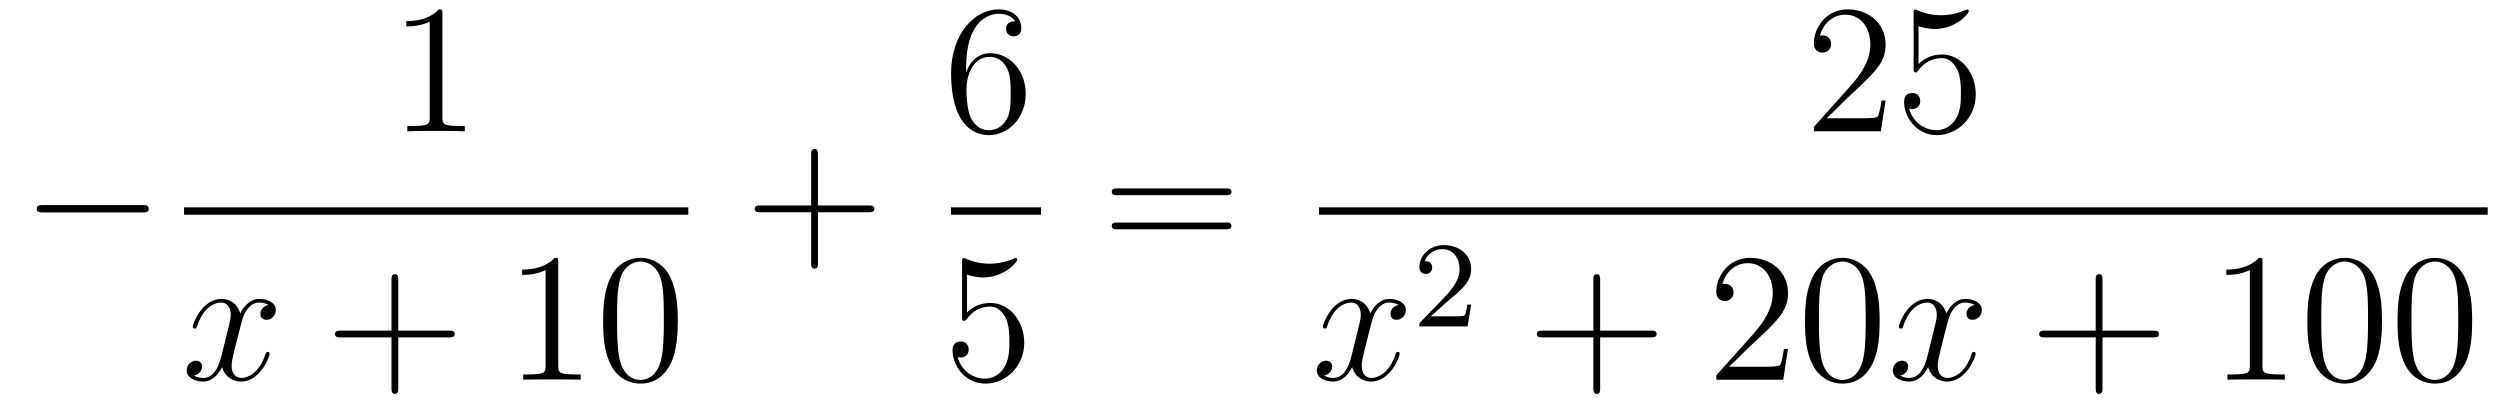 <?xml version='1.0'?>
<!-- This file was generated by dvisvgm 1.14.1 -->
<svg height='27pt' version='1.1' viewBox='0 -27 163 27' width='163pt' xmlns='http://www.w3.org/2000/svg' xmlns:xlink='http://www.w3.org/1999/xlink'>
<g id='page1'>
<g transform='matrix(1 0 0 1 -127 640)'>
<path d='M136.278 -653.149C136.481 -653.149 136.696 -653.149 136.696 -653.388C136.696 -653.628 136.481 -653.628 136.278 -653.628H129.811C129.608 -653.628 129.392 -653.628 129.392 -653.388C129.392 -653.149 129.608 -653.149 129.811 -653.149H136.278Z' fill-rule='evenodd'/>
<path d='M155.843 -666.102C155.843 -666.378 155.843 -666.389 155.604 -666.389C155.317 -666.067 154.719 -665.624 153.488 -665.624V-665.278C153.763 -665.278 154.36 -665.278 155.018 -665.588V-659.36C155.018 -658.93 154.982 -658.787 153.93 -658.787H153.56V-658.44C153.882 -658.464 155.042 -658.464 155.436 -658.464C155.831 -658.464 156.978 -658.464 157.301 -658.44V-658.787H156.931C155.879 -658.787 155.843 -658.93 155.843 -659.36V-666.102Z' fill-rule='evenodd'/>
<path d='M139 -653H171.879V-653.481H139'/>
<path d='M144.506 -647.117C144.124 -647.046 143.98 -646.759 143.98 -646.532C143.98 -646.245 144.207 -646.149 144.375 -646.149C144.733 -646.149 144.984 -646.46 144.984 -646.782C144.984 -647.285 144.411 -647.512 143.908 -647.512C143.179 -647.512 142.773 -646.794 142.665 -646.567C142.39 -647.464 141.649 -647.512 141.434 -647.512C140.215 -647.512 139.569 -645.946 139.569 -645.683C139.569 -645.635 139.617 -645.575 139.701 -645.575C139.796 -645.575 139.82 -645.647 139.844 -645.695C140.251 -647.022 141.052 -647.273 141.398 -647.273C141.936 -647.273 142.044 -646.771 142.044 -646.484C142.044 -646.221 141.972 -645.946 141.828 -645.372L141.422 -643.734C141.243 -643.017 140.896 -642.36 140.262 -642.36C140.203 -642.36 139.904 -642.36 139.653 -642.515C140.083 -642.599 140.179 -642.957 140.179 -643.101C140.179 -643.34 140 -643.483 139.773 -643.483C139.486 -643.483 139.175 -643.232 139.175 -642.85C139.175 -642.348 139.737 -642.12 140.251 -642.12C140.824 -642.12 141.231 -642.575 141.482 -643.065C141.673 -642.36 142.271 -642.12 142.713 -642.12C143.933 -642.12 144.578 -643.687 144.578 -643.949C144.578 -644.009 144.53 -644.057 144.458 -644.057C144.351 -644.057 144.339 -643.997 144.303 -643.902C143.98 -642.85 143.287 -642.36 142.749 -642.36C142.331 -642.36 142.103 -642.67 142.103 -643.16C142.103 -643.423 142.151 -643.615 142.343 -644.404L142.761 -646.029C142.94 -646.747 143.347 -647.273 143.897 -647.273C143.921 -647.273 144.255 -647.273 144.506 -647.117Z' fill-rule='evenodd'/>
<path d='M152.967 -645.001H156.267C156.434 -645.001 156.649 -645.001 156.649 -645.217C156.649 -645.444 156.446 -645.444 156.267 -645.444H152.967V-648.743C152.967 -648.91 152.967 -649.126 152.752 -649.126C152.525 -649.126 152.525 -648.922 152.525 -648.743V-645.444H149.226C149.058 -645.444 148.843 -645.444 148.843 -645.228C148.843 -645.001 149.046 -645.001 149.226 -645.001H152.525V-641.702C152.525 -641.535 152.525 -641.32 152.74 -641.32C152.967 -641.32 152.967 -641.523 152.967 -641.702V-645.001Z' fill-rule='evenodd'/>
<path d='M163.398 -649.902C163.398 -650.178 163.398 -650.189 163.159 -650.189C162.872 -649.867 162.274 -649.424 161.043 -649.424V-649.078C161.318 -649.078 161.915 -649.078 162.573 -649.388V-643.16C162.573 -642.73 162.537 -642.587 161.485 -642.587H161.115V-642.24C161.437 -642.264 162.597 -642.264 162.991 -642.264C163.386 -642.264 164.533 -642.264 164.856 -642.24V-642.587H164.485C163.434 -642.587 163.398 -642.73 163.398 -643.16V-649.902ZM171.19 -646.065C171.19 -647.058 171.13 -648.026 170.7 -648.934C170.21 -649.927 169.349 -650.189 168.764 -650.189C168.07 -650.189 167.221 -649.843 166.779 -648.851C166.444 -648.097 166.325 -647.356 166.325 -646.065C166.325 -644.906 166.409 -644.033 166.839 -643.184C167.305 -642.276 168.13 -641.989 168.752 -641.989C169.792 -641.989 170.389 -642.611 170.736 -643.304C171.166 -644.2 171.19 -645.372 171.19 -646.065ZM168.752 -642.228C168.369 -642.228 167.592 -642.443 167.365 -643.746C167.234 -644.463 167.234 -645.372 167.234 -646.209C167.234 -647.189 167.234 -648.073 167.425 -648.779C167.628 -649.58 168.238 -649.95 168.752 -649.95C169.206 -649.95 169.899 -649.675 170.126 -648.648C170.282 -647.966 170.282 -647.022 170.282 -646.209C170.282 -645.408 170.282 -644.499 170.15 -643.77C169.923 -642.455 169.17 -642.228 168.752 -642.228Z' fill-rule='evenodd'/>
<path d='M180.33 -653.161H183.629C183.796 -653.161 184.012 -653.161 184.012 -653.377C184.012 -653.604 183.808 -653.604 183.629 -653.604H180.33V-656.903C180.33 -657.07 180.33 -657.286 180.114 -657.286C179.888 -657.286 179.888 -657.082 179.888 -656.903V-653.604H176.588C176.421 -653.604 176.206 -653.604 176.206 -653.388C176.206 -653.161 176.409 -653.161 176.588 -653.161H179.888V-649.862C179.888 -649.695 179.888 -649.48 180.102 -649.48C180.33 -649.48 180.33 -649.683 180.33 -649.862V-653.161Z' fill-rule='evenodd'/>
<path d='M189.99 -662.6C189.99 -665.624 191.461 -666.102 192.107 -666.102C192.536 -666.102 192.967 -665.971 193.194 -665.613C193.051 -665.613 192.596 -665.613 192.596 -665.122C192.596 -664.859 192.775 -664.632 193.086 -664.632C193.385 -664.632 193.589 -664.812 193.589 -665.158C193.589 -665.78 193.134 -666.389 192.095 -666.389C190.588 -666.389 189.01 -664.848 189.01 -662.217C189.01 -658.93 190.445 -658.189 191.461 -658.189C192.763 -658.189 193.876 -659.325 193.876 -660.879C193.876 -662.468 192.763 -663.532 191.568 -663.532C190.504 -663.532 190.11 -662.612 189.99 -662.277V-662.6ZM191.461 -658.512C190.707 -658.512 190.349 -659.181 190.241 -659.432C190.134 -659.743 190.014 -660.329 190.014 -661.166C190.014 -662.11 190.445 -663.293 191.521 -663.293C192.178 -663.293 192.524 -662.851 192.704 -662.445C192.895 -662.002 192.895 -661.405 192.895 -660.891C192.895 -660.281 192.895 -659.743 192.668 -659.289C192.37 -658.715 191.939 -658.512 191.461 -658.512Z' fill-rule='evenodd'/>
<path d='M189 -653H194.879V-653.481H189'/>
<path d='M190.05 -649.09C190.564 -648.922 190.983 -648.91 191.114 -648.91C192.466 -648.91 193.326 -649.902 193.326 -650.07C193.326 -650.118 193.302 -650.178 193.23 -650.178C193.206 -650.178 193.182 -650.178 193.074 -650.13C192.406 -649.843 191.831 -649.807 191.521 -649.807C190.732 -649.807 190.17 -650.046 189.942 -650.142C189.859 -650.178 189.835 -650.178 189.823 -650.178C189.728 -650.178 189.728 -650.106 189.728 -649.914V-646.364C189.728 -646.149 189.728 -646.077 189.871 -646.077C189.931 -646.077 189.942 -646.089 190.062 -646.233C190.397 -646.723 190.959 -647.01 191.556 -647.01C192.19 -647.01 192.5 -646.424 192.596 -646.221C192.799 -645.754 192.811 -645.169 192.811 -644.714C192.811 -644.26 192.811 -643.579 192.476 -643.041C192.214 -642.611 191.748 -642.312 191.222 -642.312C190.433 -642.312 189.656 -642.85 189.44 -643.722C189.5 -643.698 189.572 -643.687 189.632 -643.687C189.835 -643.687 190.158 -643.806 190.158 -644.212C190.158 -644.547 189.931 -644.738 189.632 -644.738C189.417 -644.738 189.106 -644.631 189.106 -644.165C189.106 -643.148 189.919 -641.989 191.246 -641.989C192.596 -641.989 193.78 -643.125 193.78 -644.643C193.78 -646.065 192.823 -647.249 191.568 -647.249C190.887 -647.249 190.361 -646.95 190.05 -646.615V-649.09Z' fill-rule='evenodd'/>
<path d='M206.909 -654.273C207.077 -654.273 207.292 -654.273 207.292 -654.488C207.292 -654.715 207.089 -654.715 206.909 -654.715H199.868C199.7 -654.715 199.486 -654.715 199.486 -654.5C199.486 -654.273 199.688 -654.273 199.868 -654.273H206.909ZM206.909 -652.05C207.077 -652.05 207.292 -652.05 207.292 -652.265C207.292 -652.492 207.089 -652.492 206.909 -652.492H199.868C199.7 -652.492 199.486 -652.492 199.486 -652.277C199.486 -652.05 199.688 -652.05 199.868 -652.05H206.909Z' fill-rule='evenodd'/>
<path d='M249.94 -660.448H249.677C249.641 -660.245 249.545 -659.587 249.426 -659.396C249.342 -659.289 248.66 -659.289 248.302 -659.289H246.091C246.414 -659.564 247.142 -660.329 247.453 -660.616C249.27 -662.289 249.94 -662.911 249.94 -664.094C249.94 -665.469 248.852 -666.389 247.465 -666.389C246.079 -666.389 245.266 -665.206 245.266 -664.178C245.266 -663.568 245.792 -663.568 245.827 -663.568C246.079 -663.568 246.389 -663.747 246.389 -664.13C246.389 -664.465 246.162 -664.692 245.827 -664.692C245.72 -664.692 245.696 -664.692 245.66 -664.68C245.887 -665.493 246.533 -666.043 247.31 -666.043C248.326 -666.043 248.947 -665.194 248.947 -664.094C248.947 -663.078 248.362 -662.193 247.681 -661.428L245.266 -658.727V-658.44H249.629L249.94 -660.448ZM252.09 -665.29C252.604 -665.122 253.022 -665.11 253.154 -665.11C254.504 -665.11 255.366 -666.102 255.366 -666.27C255.366 -666.318 255.342 -666.378 255.27 -666.378C255.246 -666.378 255.222 -666.378 255.114 -666.33C254.444 -666.043 253.871 -666.007 253.56 -666.007C252.772 -666.007 252.21 -666.246 251.982 -666.342C251.899 -666.378 251.875 -666.378 251.863 -666.378C251.767 -666.378 251.767 -666.306 251.767 -666.114V-662.564C251.767 -662.349 251.767 -662.277 251.911 -662.277C251.97 -662.277 251.982 -662.289 252.102 -662.433C252.437 -662.923 252.998 -663.21 253.596 -663.21C254.23 -663.21 254.54 -662.624 254.636 -662.421C254.839 -661.954 254.851 -661.369 254.851 -660.914C254.851 -660.46 254.851 -659.779 254.516 -659.241C254.254 -658.811 253.788 -658.512 253.261 -658.512C252.473 -658.512 251.695 -659.05 251.48 -659.922C251.54 -659.898 251.612 -659.887 251.672 -659.887C251.875 -659.887 252.198 -660.006 252.198 -660.412C252.198 -660.747 251.97 -660.938 251.672 -660.938C251.456 -660.938 251.146 -660.831 251.146 -660.365C251.146 -659.348 251.959 -658.189 253.285 -658.189C254.636 -658.189 255.82 -659.325 255.82 -660.843C255.82 -662.265 254.863 -663.449 253.608 -663.449C252.926 -663.449 252.401 -663.15 252.09 -662.815V-665.29Z' fill-rule='evenodd'/>
<path d='M213 -653H289.199V-653.481H213'/>
<path d='M218.186 -647.117C217.804 -647.046 217.661 -646.759 217.661 -646.532C217.661 -646.245 217.888 -646.149 218.054 -646.149C218.413 -646.149 218.664 -646.46 218.664 -646.782C218.664 -647.285 218.09 -647.512 217.589 -647.512C216.859 -647.512 216.452 -646.794 216.346 -646.567C216.071 -647.464 215.329 -647.512 215.114 -647.512C213.895 -647.512 213.25 -645.946 213.25 -645.683C213.25 -645.635 213.296 -645.575 213.38 -645.575C213.476 -645.575 213.5 -645.647 213.524 -645.695C213.931 -647.022 214.732 -647.273 215.078 -647.273C215.616 -647.273 215.724 -646.771 215.724 -646.484C215.724 -646.221 215.652 -645.946 215.508 -645.372L215.102 -643.734C214.922 -643.017 214.577 -642.36 213.942 -642.36C213.883 -642.36 213.584 -642.36 213.332 -642.515C213.763 -642.599 213.859 -642.957 213.859 -643.101C213.859 -643.34 213.679 -643.483 213.452 -643.483C213.166 -643.483 212.855 -643.232 212.855 -642.85C212.855 -642.348 213.416 -642.12 213.931 -642.12C214.505 -642.12 214.91 -642.575 215.162 -643.065C215.353 -642.36 215.951 -642.12 216.394 -642.12C217.613 -642.12 218.258 -643.687 218.258 -643.949C218.258 -644.009 218.21 -644.057 218.138 -644.057C218.03 -644.057 218.018 -643.997 217.984 -643.902C217.661 -642.85 216.967 -642.36 216.43 -642.36C216.011 -642.36 215.784 -642.67 215.784 -643.16C215.784 -643.423 215.831 -643.615 216.023 -644.404L216.44 -646.029C216.62 -646.747 217.026 -647.273 217.577 -647.273C217.601 -647.273 217.936 -647.273 218.186 -647.117Z' fill-rule='evenodd'/>
<path d='M221.368 -647.346C221.495 -647.465 221.83 -647.728 221.957 -647.84C222.451 -648.294 222.92 -648.732 222.92 -649.457C222.92 -650.405 222.124 -651.019 221.128 -651.019C220.172 -651.019 219.542 -650.294 219.542 -649.585C219.542 -649.194 219.853 -649.138 219.965 -649.138C220.132 -649.138 220.379 -649.258 220.379 -649.561C220.379 -649.975 219.98 -649.975 219.886 -649.975C220.116 -650.557 220.65 -650.756 221.04 -650.756C221.782 -650.756 222.164 -650.127 222.164 -649.457C222.164 -648.628 221.582 -648.023 220.642 -647.059L219.638 -646.023C219.542 -645.935 219.542 -645.919 219.542 -645.72H222.69L222.92 -647.146H222.673C222.65 -646.987 222.587 -646.588 222.491 -646.437C222.443 -646.373 221.837 -646.373 221.71 -646.373H220.291L221.368 -647.346Z' fill-rule='evenodd'/>
<path d='M231.33 -645.001H234.629C234.797 -645.001 235.012 -645.001 235.012 -645.217C235.012 -645.444 234.809 -645.444 234.629 -645.444H231.33V-648.743C231.33 -648.91 231.33 -649.126 231.114 -649.126C230.887 -649.126 230.887 -648.922 230.887 -648.743V-645.444H227.588C227.42 -645.444 227.206 -645.444 227.206 -645.228C227.206 -645.001 227.408 -645.001 227.588 -645.001H230.887V-641.702C230.887 -641.535 230.887 -641.32 231.102 -641.32C231.33 -641.32 231.33 -641.523 231.33 -641.702V-645.001Z' fill-rule='evenodd'/>
<path d='M243.577 -644.248H243.314C243.278 -644.045 243.182 -643.387 243.062 -643.196C242.98 -643.089 242.298 -643.089 241.939 -643.089H239.728C240.05 -643.364 240.78 -644.129 241.091 -644.416C242.908 -646.089 243.577 -646.711 243.577 -647.894C243.577 -649.269 242.489 -650.189 241.103 -650.189C239.716 -650.189 238.903 -649.006 238.903 -647.978C238.903 -647.368 239.429 -647.368 239.465 -647.368C239.716 -647.368 240.026 -647.547 240.026 -647.93C240.026 -648.265 239.8 -648.492 239.465 -648.492C239.357 -648.492 239.334 -648.492 239.298 -648.48C239.525 -649.293 240.17 -649.843 240.947 -649.843C241.963 -649.843 242.585 -648.994 242.585 -647.894C242.585 -646.878 241.999 -645.993 241.318 -645.228L238.903 -642.527V-642.24H243.266L243.577 -644.248ZM249.552 -646.065C249.552 -647.058 249.493 -648.026 249.062 -648.934C248.573 -649.927 247.711 -650.189 247.126 -650.189C246.432 -650.189 245.584 -649.843 245.142 -648.851C244.807 -648.097 244.687 -647.356 244.687 -646.065C244.687 -644.906 244.771 -644.033 245.201 -643.184C245.668 -642.276 246.492 -641.989 247.114 -641.989C248.154 -641.989 248.752 -642.611 249.098 -643.304C249.529 -644.2 249.552 -645.372 249.552 -646.065ZM247.114 -642.228C246.732 -642.228 245.954 -642.443 245.728 -643.746C245.596 -644.463 245.596 -645.372 245.596 -646.209C245.596 -647.189 245.596 -648.073 245.788 -648.779C245.99 -649.58 246.6 -649.95 247.114 -649.95C247.568 -649.95 248.262 -649.675 248.489 -648.648C248.644 -647.966 248.644 -647.022 248.644 -646.209C248.644 -645.408 248.644 -644.499 248.513 -643.77C248.286 -642.455 247.532 -642.228 247.114 -642.228Z' fill-rule='evenodd'/>
<path d='M255.742 -647.117C255.359 -647.046 255.215 -646.759 255.215 -646.532C255.215 -646.245 255.443 -646.149 255.61 -646.149C255.968 -646.149 256.219 -646.46 256.219 -646.782C256.219 -647.285 255.646 -647.512 255.144 -647.512C254.414 -647.512 254.008 -646.794 253.901 -646.567C253.625 -647.464 252.884 -647.512 252.67 -647.512C251.449 -647.512 250.804 -645.946 250.804 -645.683C250.804 -645.635 250.852 -645.575 250.936 -645.575C251.032 -645.575 251.056 -645.647 251.08 -645.695C251.485 -647.022 252.287 -647.273 252.634 -647.273C253.171 -647.273 253.279 -646.771 253.279 -646.484C253.279 -646.221 253.207 -645.946 253.063 -645.372L252.658 -643.734C252.478 -643.017 252.131 -642.36 251.497 -642.36C251.438 -642.36 251.14 -642.36 250.888 -642.515C251.318 -642.599 251.413 -642.957 251.413 -643.101C251.413 -643.34 251.234 -643.483 251.008 -643.483C250.721 -643.483 250.41 -643.232 250.41 -642.85C250.41 -642.348 250.972 -642.12 251.485 -642.12C252.059 -642.12 252.466 -642.575 252.716 -643.065C252.908 -642.36 253.506 -642.12 253.948 -642.12C255.168 -642.12 255.812 -643.687 255.812 -643.949C255.812 -644.009 255.766 -644.057 255.694 -644.057C255.586 -644.057 255.574 -643.997 255.538 -643.902C255.215 -642.85 254.522 -642.36 253.984 -642.36C253.566 -642.36 253.338 -642.67 253.338 -643.16C253.338 -643.423 253.386 -643.615 253.578 -644.404L253.996 -646.029C254.176 -646.747 254.581 -647.273 255.132 -647.273C255.156 -647.273 255.491 -647.273 255.742 -647.117Z' fill-rule='evenodd'/>
<path d='M264.083 -645.001H267.382C267.548 -645.001 267.764 -645.001 267.764 -645.217C267.764 -645.444 267.562 -645.444 267.382 -645.444H264.083V-648.743C264.083 -648.91 264.083 -649.126 263.867 -649.126C263.64 -649.126 263.64 -648.922 263.64 -648.743V-645.444H260.341C260.173 -645.444 259.958 -645.444 259.958 -645.228C259.958 -645.001 260.161 -645.001 260.341 -645.001H263.64V-641.702C263.64 -641.535 263.64 -641.32 263.855 -641.32C264.083 -641.32 264.083 -641.523 264.083 -641.702V-645.001Z' fill-rule='evenodd'/>
<path d='M274.513 -649.902C274.513 -650.178 274.513 -650.189 274.273 -650.189C273.986 -649.867 273.389 -649.424 272.158 -649.424V-649.078C272.432 -649.078 273.03 -649.078 273.688 -649.388V-643.16C273.688 -642.73 273.652 -642.587 272.6 -642.587H272.23V-642.24C272.552 -642.264 273.712 -642.264 274.106 -642.264C274.501 -642.264 275.648 -642.264 275.971 -642.24V-642.587H275.6C274.548 -642.587 274.513 -642.73 274.513 -643.16V-649.902ZM282.305 -646.065C282.305 -647.058 282.245 -648.026 281.815 -648.934C281.326 -649.927 280.464 -650.189 279.878 -650.189C279.185 -650.189 278.336 -649.843 277.894 -648.851C277.56 -648.097 277.44 -647.356 277.44 -646.065C277.44 -644.906 277.524 -644.033 277.954 -643.184C278.42 -642.276 279.245 -641.989 279.866 -641.989C280.907 -641.989 281.504 -642.611 281.851 -643.304C282.281 -644.2 282.305 -645.372 282.305 -646.065ZM279.866 -642.228C279.484 -642.228 278.707 -642.443 278.479 -643.746C278.348 -644.463 278.348 -645.372 278.348 -646.209C278.348 -647.189 278.348 -648.073 278.539 -648.779C278.743 -649.58 279.353 -649.95 279.866 -649.95C280.321 -649.95 281.014 -649.675 281.242 -648.648C281.396 -647.966 281.396 -647.022 281.396 -646.209C281.396 -645.408 281.396 -644.499 281.266 -643.77C281.038 -642.455 280.285 -642.228 279.866 -642.228ZM288.185 -646.065C288.185 -647.058 288.125 -648.026 287.695 -648.934C287.206 -649.927 286.344 -650.189 285.758 -650.189C285.065 -650.189 284.216 -649.843 283.774 -648.851C283.439 -648.097 283.32 -647.356 283.32 -646.065C283.32 -644.906 283.404 -644.033 283.834 -643.184C284.3 -642.276 285.125 -641.989 285.746 -641.989C286.787 -641.989 287.384 -642.611 287.731 -643.304C288.161 -644.2 288.185 -645.372 288.185 -646.065ZM285.746 -642.228C285.364 -642.228 284.587 -642.443 284.359 -643.746C284.228 -644.463 284.228 -645.372 284.228 -646.209C284.228 -647.189 284.228 -648.073 284.419 -648.779C284.623 -649.58 285.233 -649.95 285.746 -649.95C286.201 -649.95 286.894 -649.675 287.122 -648.648C287.276 -647.966 287.276 -647.022 287.276 -646.209C287.276 -645.408 287.276 -644.499 287.146 -643.77C286.918 -642.455 286.165 -642.228 285.746 -642.228Z' fill-rule='evenodd'/>
</g>
</g>
</svg>
